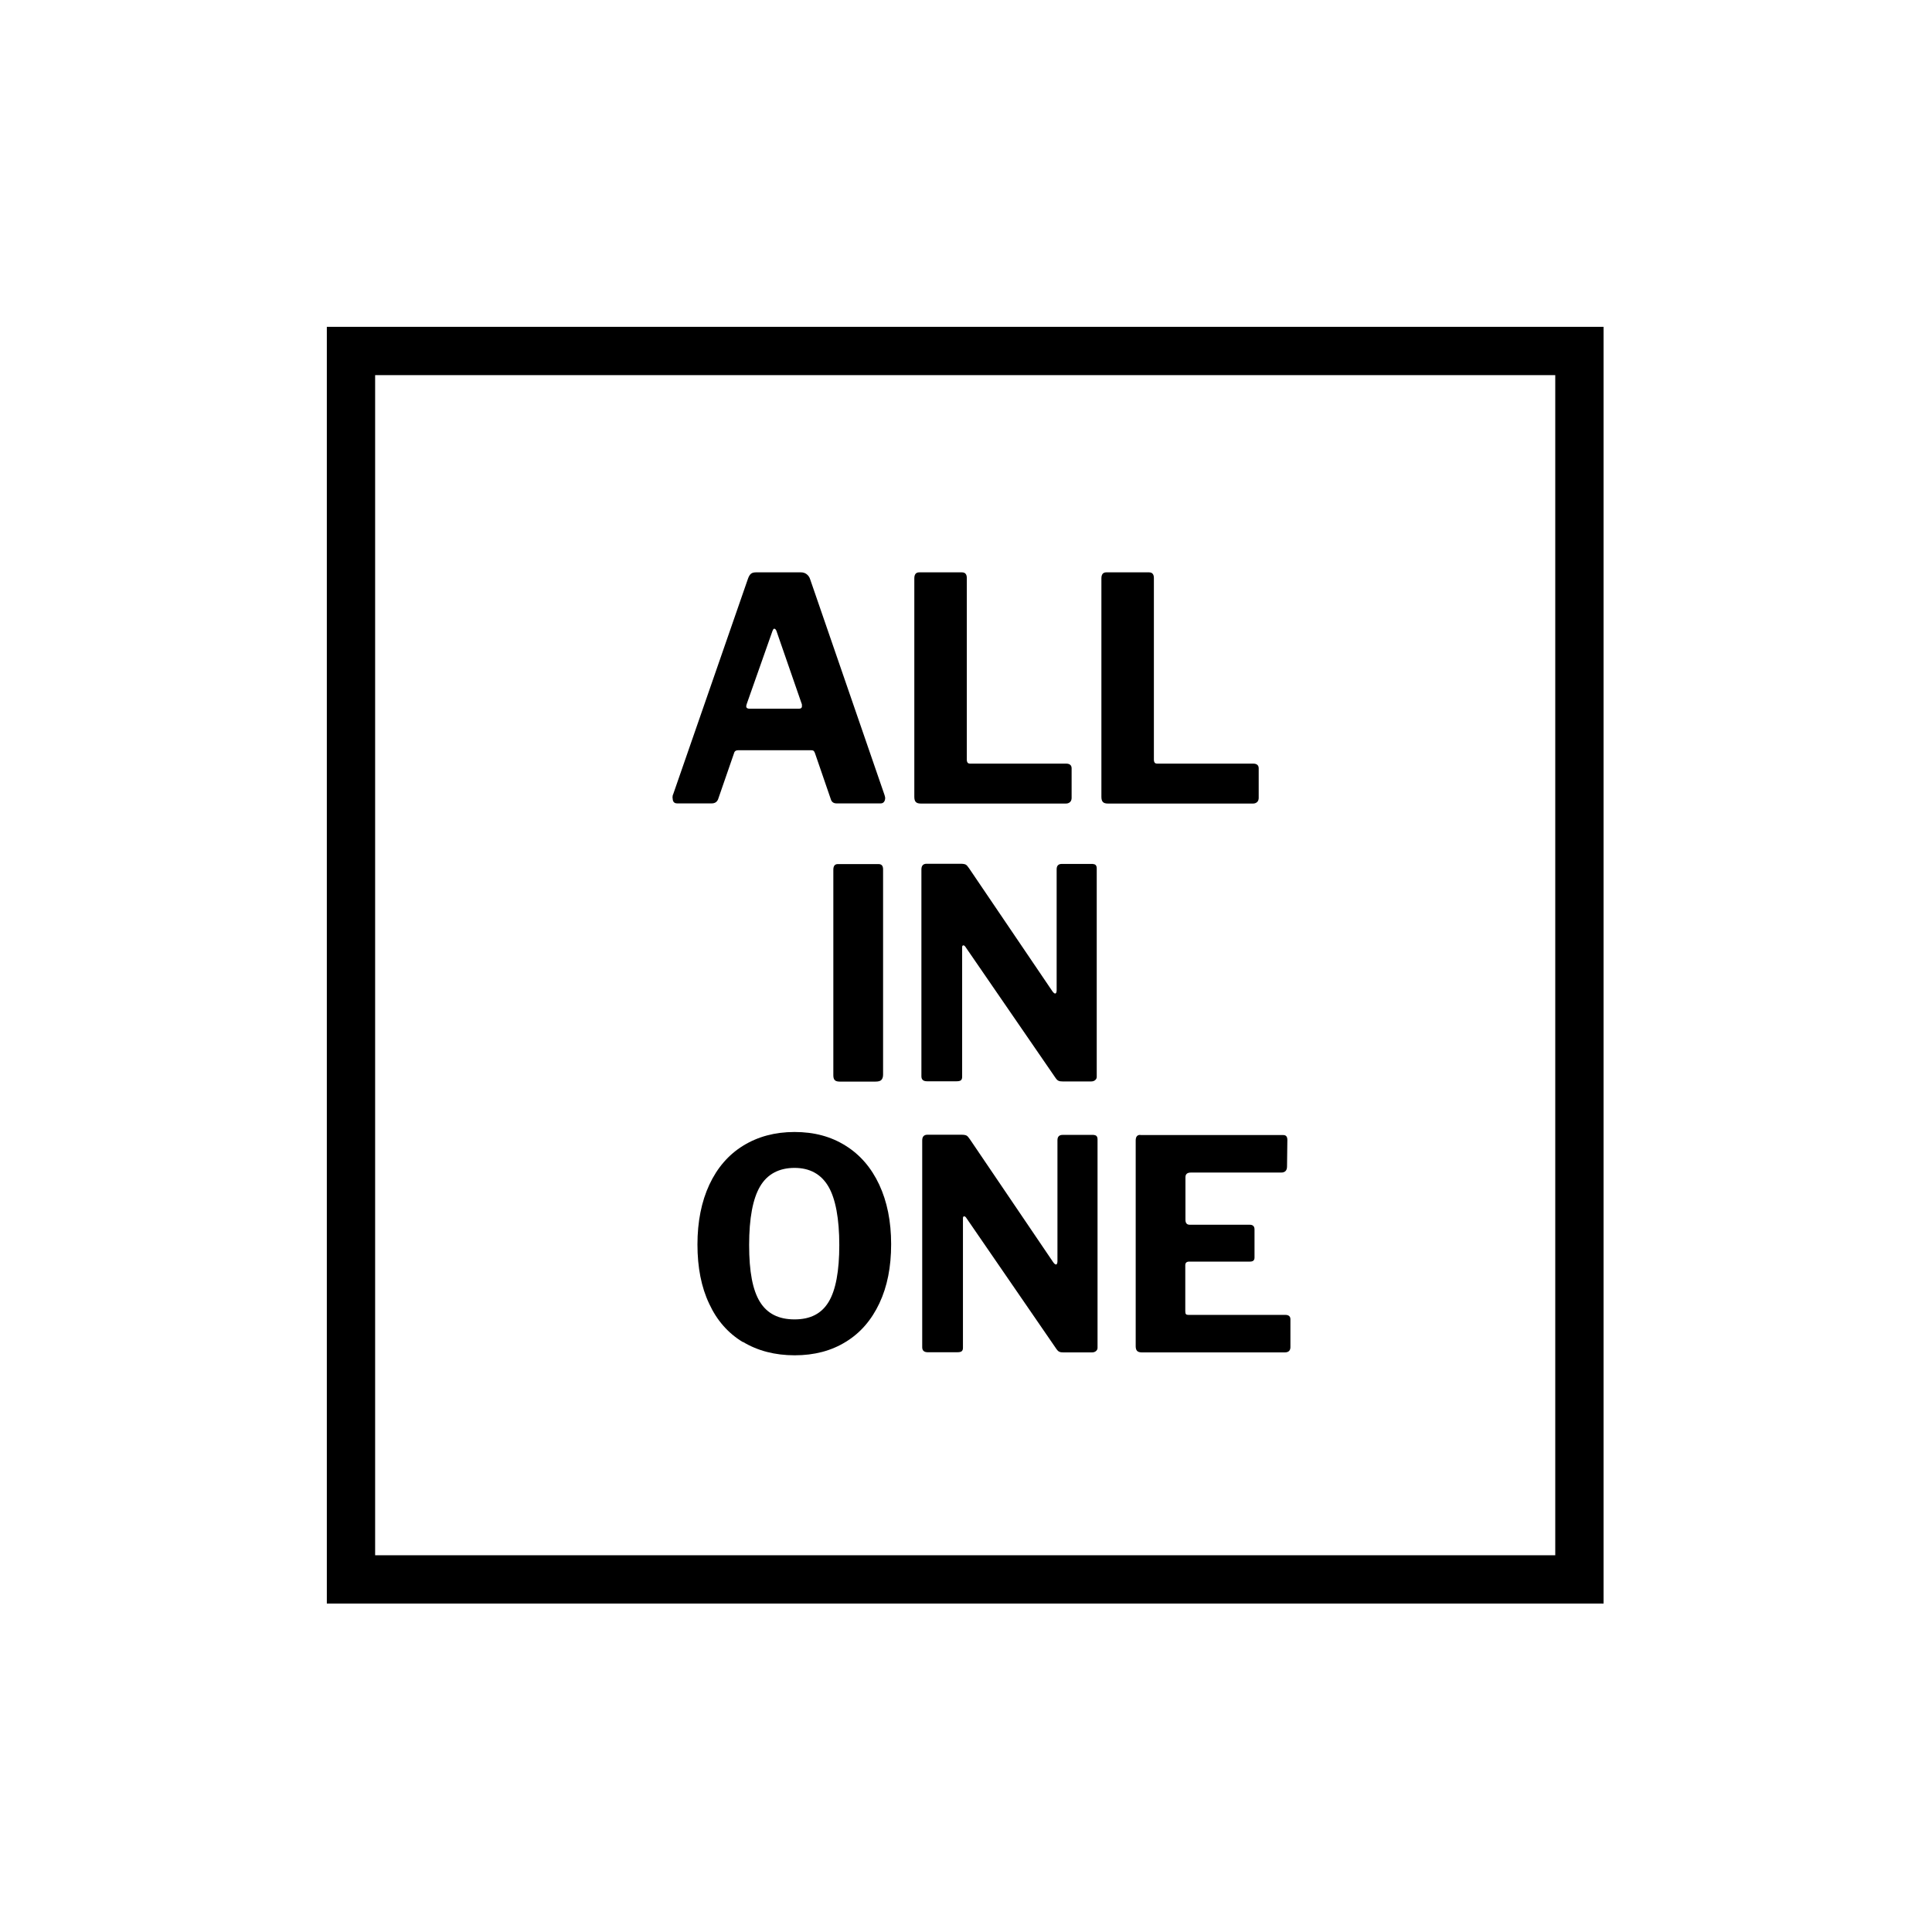 <?xml version="1.0" encoding="utf-8"?>
<svg xmlns="http://www.w3.org/2000/svg" height="1200" version="1.1" viewBox="0 0 1200 1200" width="1200">
  
  <g id="Rect">
    <path d="M966,233v733H233V233h733M996,203H203v793h793V203h0Z"/>
  </g>
  <g display="none" id="Layer_2">
    <rect fill="#ccc" height="484.7" width="484.7" x="365.8" y="355.8"/>
  </g>
  <g id="Layer_1">
    <g>
      <path d="M417.7,495.7c0-1,.1-1.8.4-2.3l46.5-134c.5-1.4,1.1-2.4,1.8-3,.7-.6,1.7-.9,3.1-.9h28c1.4,0,2.6.4,3.6,1.2,1,.8,1.7,1.8,2.1,3.1l46.2,134c.2.8.4,1.4.4,1.7,0,1-.2,1.9-.7,2.5-.4.6-1.1,1-2,1h-27.5c-1.9,0-3.1-.9-3.6-2.7l-9.7-28.2c-.3-.8-.5-1.3-.8-1.6-.3-.3-.8-.5-1.6-.5h-45.6c-1.2,0-2.1.6-2.4,1.9l-9.9,28.6c-.7,1.7-2.1,2.5-3.9,2.5h-21.5c-1.9,0-2.8-1.1-2.8-3.3ZM496.2,440.2c1.2,0,1.9-.5,1.9-1.5s0-1.4-.2-1.7l-15.7-45.3c-.4-.8-.8-1.2-1.3-1.2s-.7.5-1.1,1.4l-15.9,45.1c-.3.8-.4,1.4-.4,1.7,0,1,.7,1.5,2.1,1.5h30.7Z"/>
      <path d="M570.8,355.5h26.7c2,0,3,1.2,3,3.5v112.8c0,.9.2,1.5.5,1.9.3.4.8.6,1.6.6h59.6c2.2,0,3.4,1,3.4,2.9v18.4c0,1-.3,1.9-.9,2.5-.6.6-1.5,1-2.6,1h-90.1c-1.5,0-2.6-.3-3.2-1-.6-.6-.9-1.7-.9-3.1v-135.8c0-2.4,1-3.7,3-3.7Z"/>
      <path d="M687,355.5h26.7c2,0,3,1.2,3,3.5v112.8c0,.9.2,1.5.5,1.9.3.4.8.6,1.6.6h59.6c2.2,0,3.4,1,3.4,2.9v18.4c0,1-.3,1.9-.9,2.5-.6.6-1.5,1-2.6,1h-90.1c-1.5,0-2.6-.3-3.2-1-.6-.6-.9-1.7-.9-3.1v-135.8c0-2.4,1-3.7,3-3.7Z"/>
    </g>
    <g>
      <path d="M545.7,536.7c1.9,0,2.8,1.1,2.8,3.3v127.4c0,1.6-.4,2.7-1.1,3.4-.7.7-1.9,1-3.7,1h-22.2c-1.4,0-2.4-.3-3-.9-.6-.6-.9-1.6-.9-2.9v-127.8c0-2.3.9-3.5,2.8-3.5h25.2Z"/>
      <path d="M678.9,536.7c1.5,0,2.3.9,2.3,2.7v129.4c0,.9-.3,1.5-1,2.1-.6.5-1.4.8-2.4.8h-17.8c-1.1,0-1.9-.1-2.5-.4-.6-.2-1.2-.8-1.9-1.8l-56.1-81.6c-.5-.6-.9-.8-1.3-.7-.4.1-.6.5-.6,1.1v80.6c0,1-.3,1.7-.8,2.1-.5.4-1.4.6-2.7.6h-18.3c-2.3,0-3.5-1-3.5-3.1v-128.5c0-2.3,1.1-3.5,3.2-3.5h21.3c1.4,0,2.4.2,3,.5.6.3,1.3,1.1,2.1,2.3l51.7,76.3c.7,1,1.3,1.5,1.8,1.5s.9-.7.9-2v-75.2c0-2.2,1.1-3.3,3.2-3.3h19.5Z"/>
    </g>
    <g>
      <path d="M461.4,833.6c-9.1-5.5-16.1-13.4-20.9-23.8-4.9-10.3-7.3-22.6-7.3-36.8s2.5-26.7,7.4-37.2c4.9-10.5,11.9-18.6,21-24.2,9.1-5.6,19.7-8.5,31.9-8.5s22.6,2.8,31.7,8.5c9,5.6,16,13.7,20.9,24.2,4.9,10.5,7.4,22.8,7.4,37s-2.4,26.3-7.3,36.7c-4.9,10.4-11.8,18.4-20.8,23.9-9,5.6-19.6,8.4-31.8,8.4s-23-2.8-32.1-8.3ZM514.7,808.6c4.4-7.3,6.6-19.1,6.6-35.3s-2.3-28.8-6.8-36.4c-4.5-7.6-11.5-11.5-21-11.5s-16.9,3.8-21.4,11.5c-4.5,7.6-6.8,19.8-6.8,36.4s2.2,28,6.7,35.3c4.5,7.3,11.6,10.9,21.5,10.9s16.8-3.6,21.2-10.9Z"/>
      <path d="M679.4,705c1.5,0,2.3.9,2.3,2.7v129.4c0,.9-.3,1.5-1,2.1-.6.5-1.4.8-2.4.8h-17.8c-1.1,0-1.9-.1-2.5-.4-.6-.2-1.2-.8-1.9-1.8l-56.1-81.6c-.5-.6-.9-.8-1.3-.7-.4.1-.6.5-.6,1.1v80.6c0,1-.3,1.7-.8,2.1-.5.4-1.4.6-2.7.6h-18.3c-2.3,0-3.5-1-3.5-3.1v-128.5c0-2.3,1.1-3.5,3.2-3.5h21.3c1.4,0,2.4.2,3,.5.6.3,1.3,1.1,2.1,2.3l51.7,76.3c.7,1,1.3,1.5,1.8,1.5s.9-.7.9-2v-75.2c0-2.2,1.1-3.3,3.2-3.3h19.5Z"/>
      <path d="M708.3,705h88.7c1.8,0,2.6,1,2.6,3.1l-.2,16.4c0,2.5-1.2,3.8-3.7,3.8h-56.1c-2.2,0-3.3,1-3.3,2.9v26.4c0,2.1.9,3.1,2.6,3.1h37.3c2,0,3,1,3,2.9v17.5c0,1.7-.9,2.5-2.8,2.5h-37.7c-1.6,0-2.5.7-2.5,2.2v28.6c0,.9.1,1.5.4,1.8.3.4.8.5,1.5.5h60.2c2.1,0,3.2.9,3.2,2.7v17.3c0,2.2-1.2,3.3-3.5,3.3h-88.7c-1.4,0-2.4-.3-3-.9-.6-.6-.9-1.6-.9-2.9v-127.8c0-2.3.9-3.5,2.8-3.5Z"/>
    </g>
  </g>
</svg>